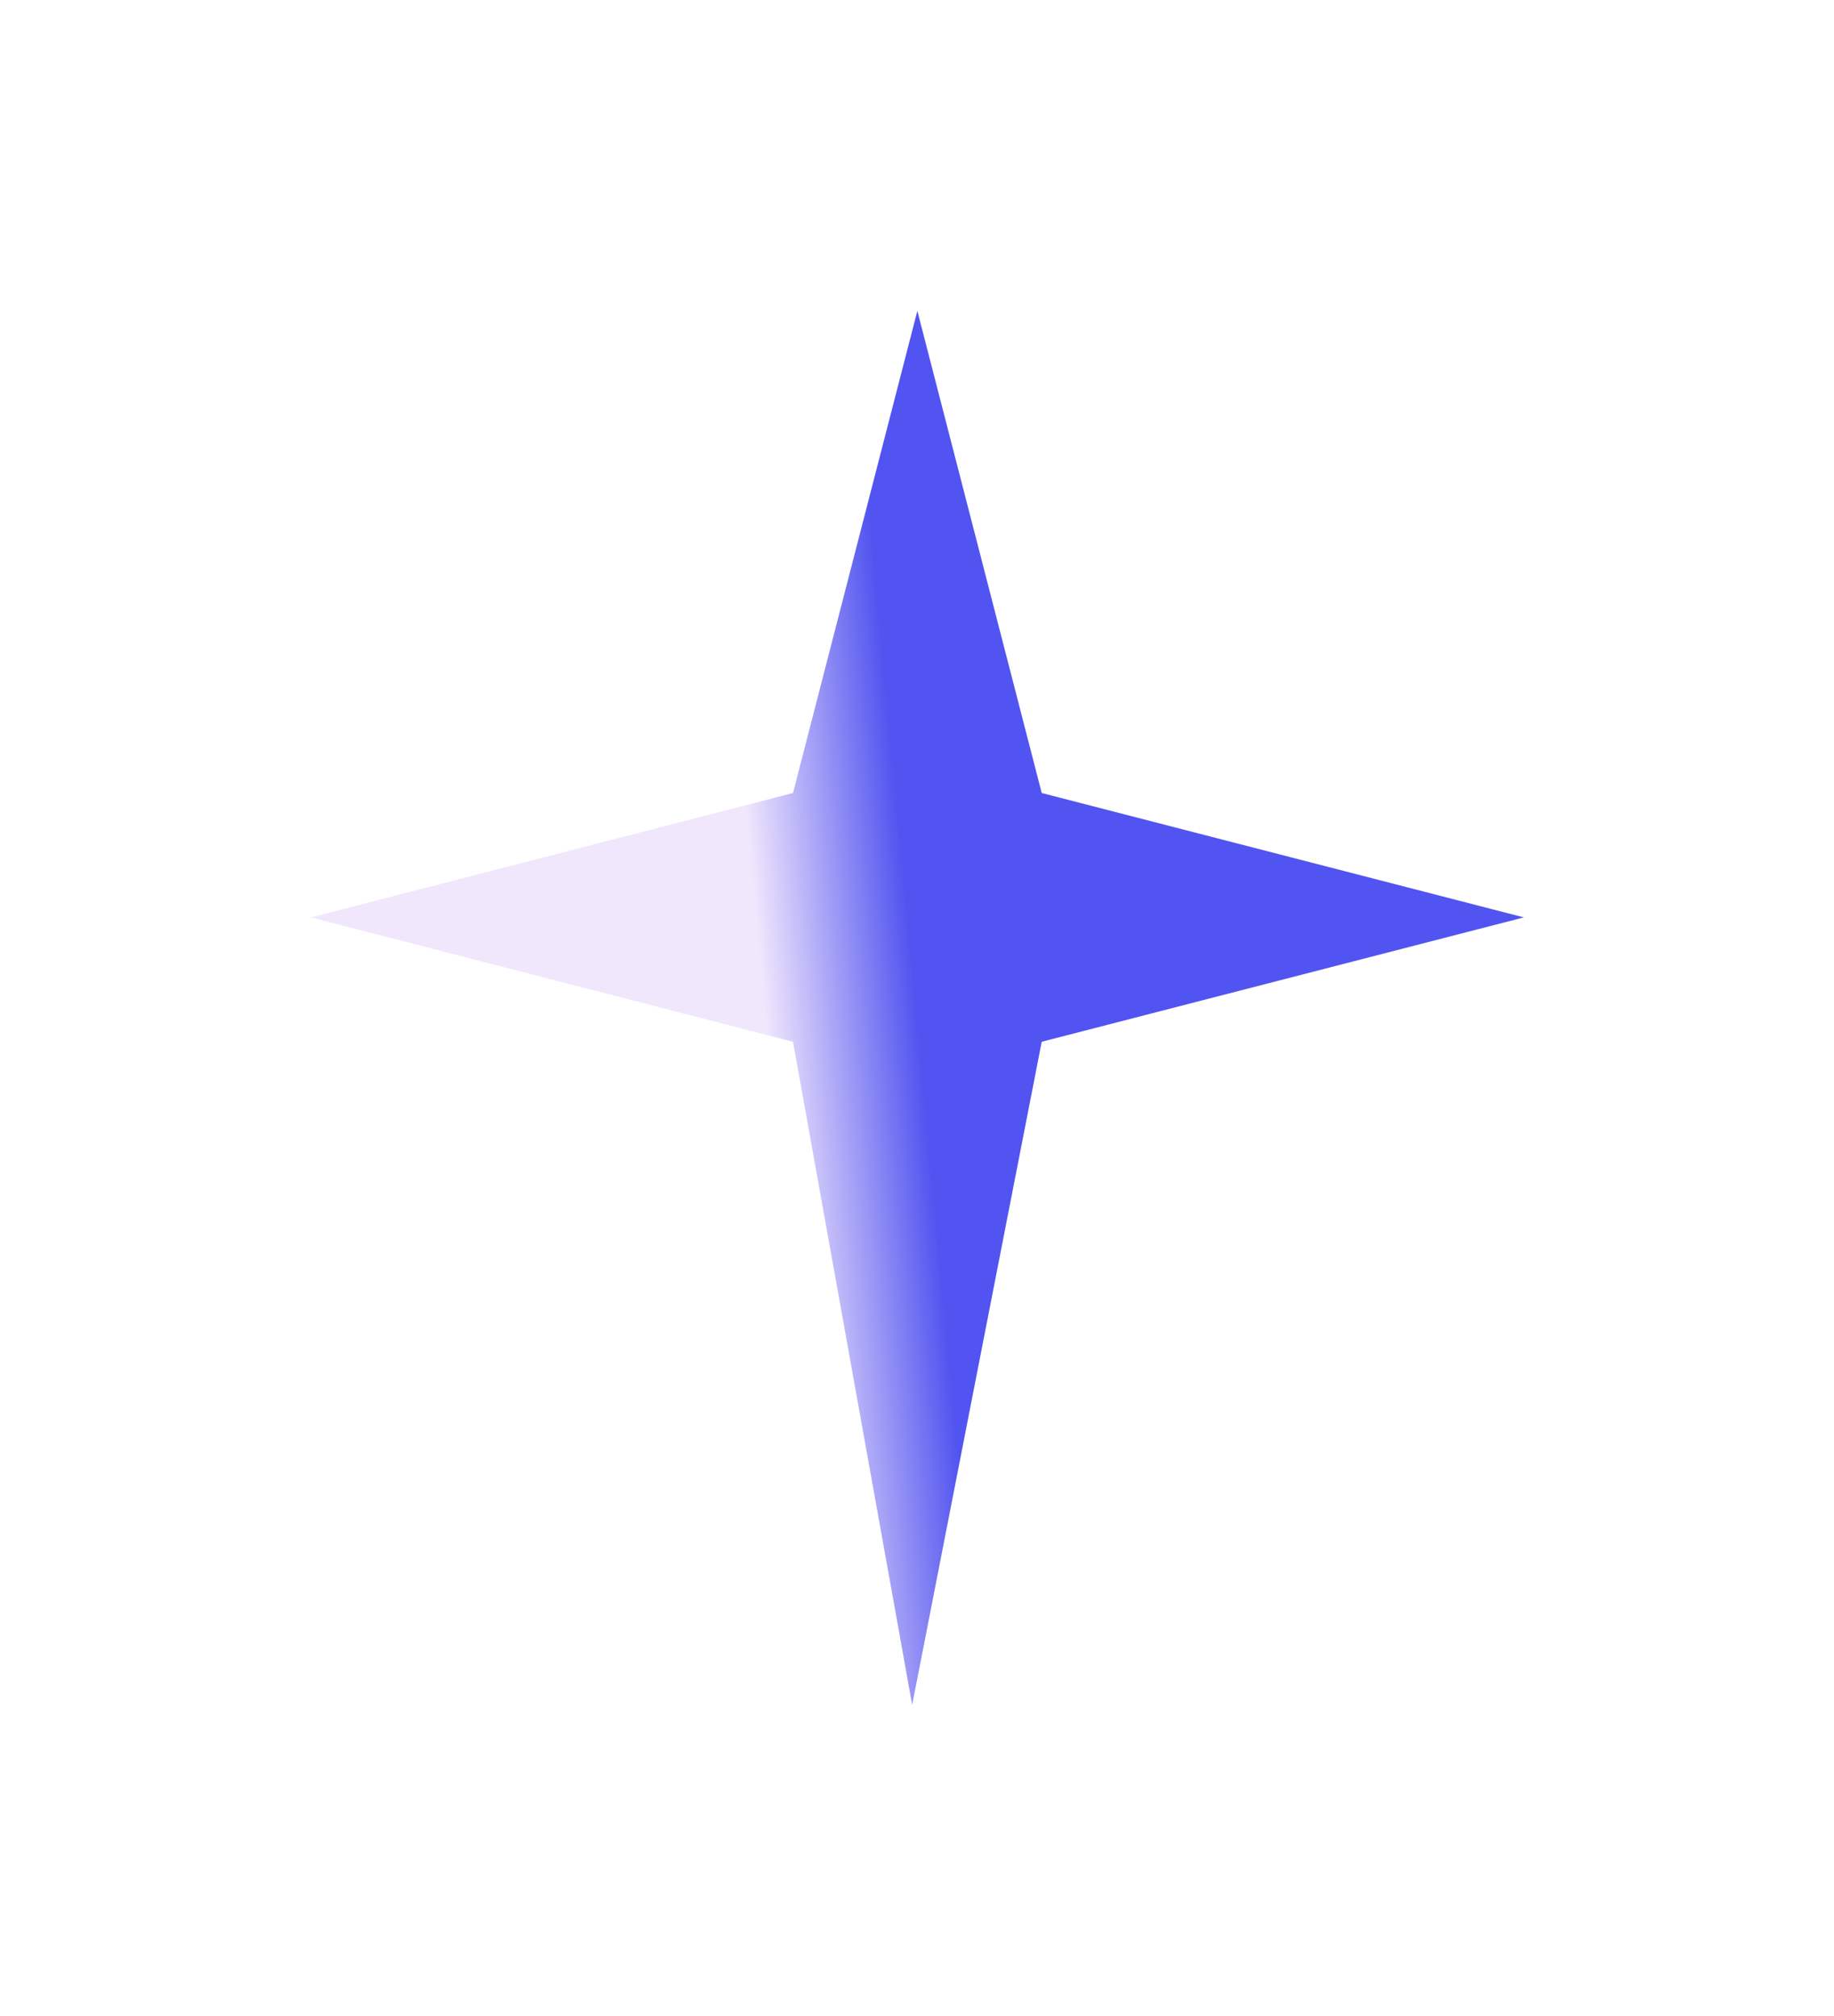 <?xml version="1.0" encoding="utf-8"?>
<svg xmlns="http://www.w3.org/2000/svg" fill="none" height="100%" overflow="visible" preserveAspectRatio="none" style="display: block;" viewBox="0 0 997 1096" width="100%">
<g filter="url(#filter0_f_0_57)" id="Star 1">
<path d="M498.694 169L566.301 431.086L828.387 498.694L566.301 566.301L495.874 926.764L431.086 566.301L169 498.694L431.086 431.086L498.694 169Z" fill="url(#paint0_linear_0_57)" fill-opacity="0.69"/>
</g>
<defs>
<filter color-interpolation-filters="sRGB" filterUnits="userSpaceOnUse" height="1094.68" id="filter0_f_0_57" width="996.307" x="0.54" y="0.54">
<feFlood flood-opacity="0" result="BackgroundImageFix"/>
<feBlend in="SourceGraphic" in2="BackgroundImageFix" mode="normal" result="shape"/>
<feGaussianBlur result="effect1_foregroundBlur_0_57" stdDeviation="84.23"/>
</filter>
<linearGradient gradientUnits="userSpaceOnUse" id="paint0_linear_0_57" x1="506.586" x2="424.03" y1="636.409" y2="644.197">
<stop stop-color="#0307E9"/>
<stop offset="1" stop-color="#EBDDFC"/>
</linearGradient>
</defs>
</svg>
